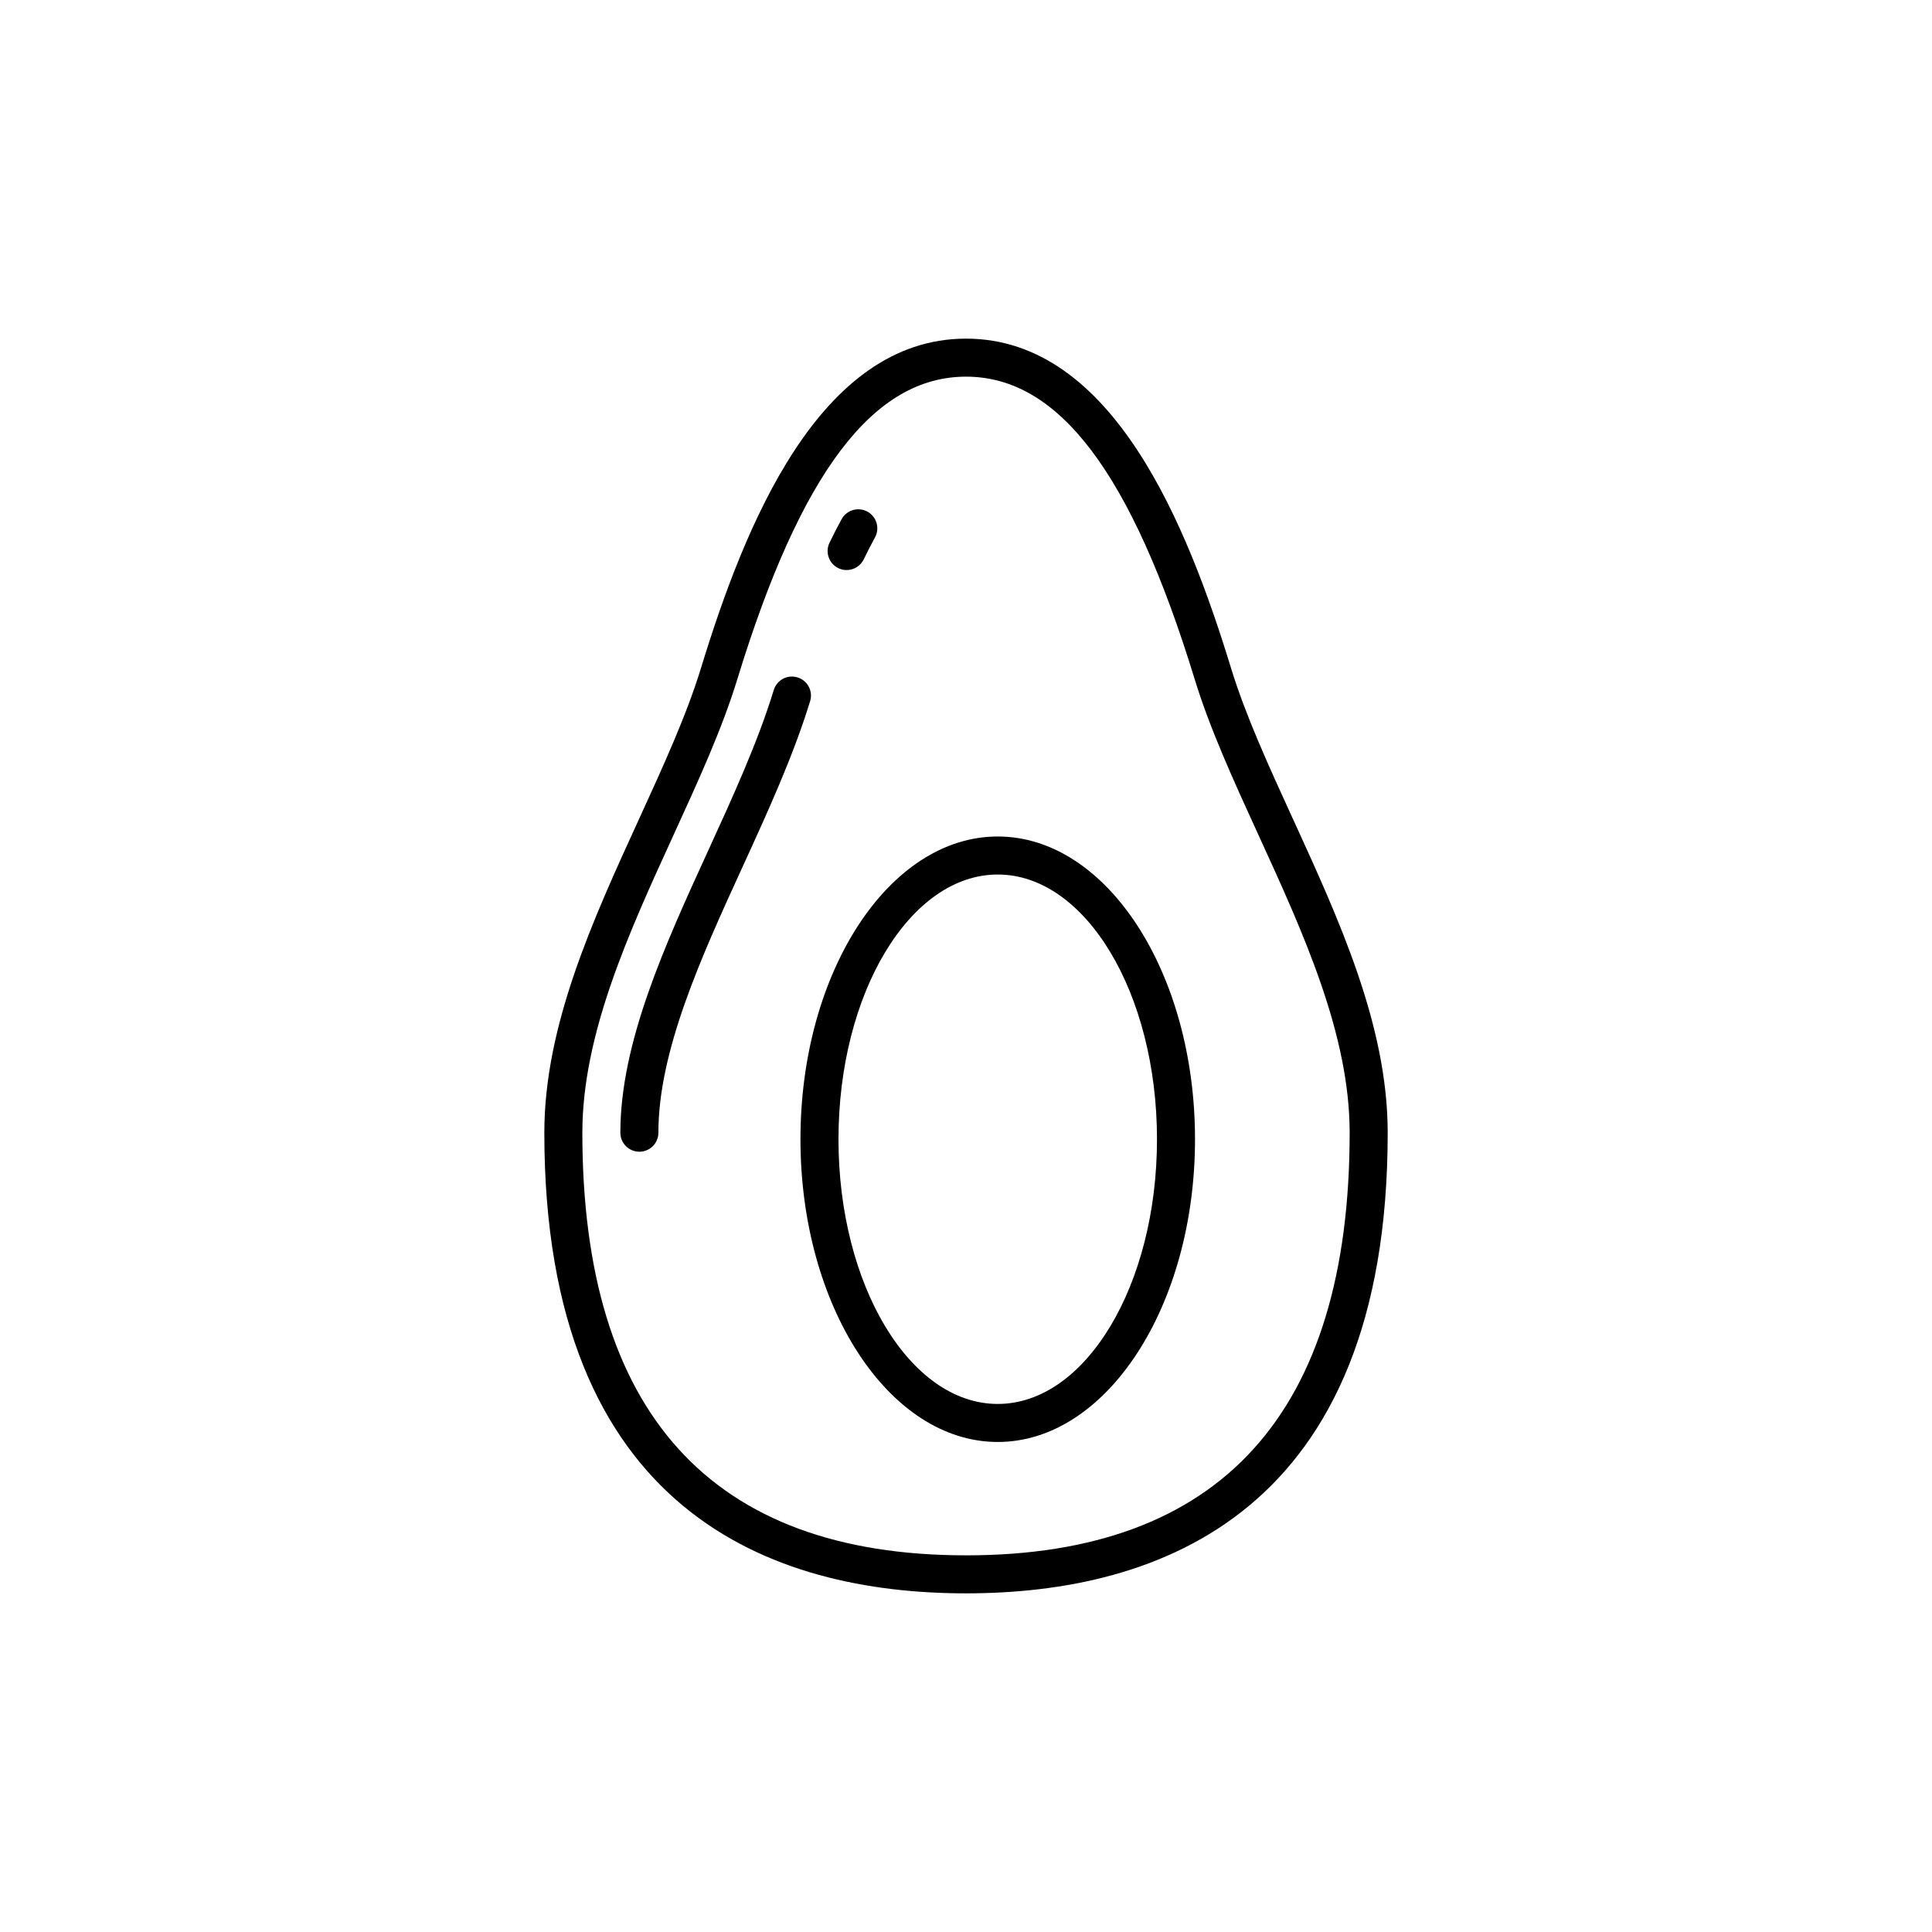 <?xml version="1.0" encoding="UTF-8"?>
<!-- Uploaded to: SVG Repo, www.svgrepo.com, Generator: SVG Repo Mixer Tools -->
<svg fill="#000000" width="800px" height="800px" version="1.1" viewBox="144 144 512 512" xmlns="http://www.w3.org/2000/svg">
 <g>
  <path d="m486.66 361.07c-6.477-14.141-12.586-27.492-16.453-40.113-11.473-37.441-31.238-87.215-70.207-87.215-38.973 0-58.734 49.777-70.207 87.219-3.867 12.621-9.977 25.973-16.453 40.113-12.336 26.941-25.086 54.805-25.086 83.109-0.004 100.89 60.762 122.07 111.75 122.07 50.98 0 111.75-21.18 111.75-122.07-0.004-28.305-12.758-56.168-25.09-83.109zm-86.66 195.11c-67.465 0-101.67-37.684-101.67-112 0-26.109 12.289-52.953 24.172-78.914 6.617-14.453 12.867-28.102 16.926-41.359 16.746-54.637 35.992-80.09 60.574-80.09s43.828 25.453 60.574 80.094c4.059 13.254 10.309 26.902 16.926 41.359 11.883 25.957 24.172 52.801 24.172 78.914 0 74.312-34.211 112-101.67 112z"/>
  <path d="m366.17 294.57c0.707 0.34 1.457 0.5 2.188 0.5 1.875 0 3.672-1.047 4.543-2.844 0.984-2.035 1.977-3.969 2.981-5.801 1.332-2.441 0.434-5.5-2.008-6.84-2.441-1.328-5.496-0.434-6.84 2.008-1.074 1.969-2.144 4.051-3.207 6.242-1.207 2.508-0.16 5.523 2.344 6.734z"/>
  <path d="m355.35 323.52c-2.676-0.828-5.481 0.68-6.293 3.34-4.266 13.914-10.941 28.496-17.402 42.602-11.43 24.98-23.254 50.805-23.254 74.715 0 2.785 2.254 5.039 5.039 5.039s5.039-2.254 5.039-5.039c0-21.711 11.355-46.523 22.34-70.527 6.594-14.395 13.41-29.285 17.871-43.836 0.82-2.664-0.676-5.477-3.34-6.293z"/>
  <path d="m408.41 365.68c-28.828 0-52.281 35.988-52.281 80.23 0 44.234 23.453 80.227 52.281 80.227s52.281-35.988 52.281-80.227-23.453-80.23-52.281-80.23zm0 150.38c-23.273 0-42.203-31.469-42.203-70.148 0-38.684 18.934-70.156 42.203-70.156 23.273 0 42.203 31.473 42.203 70.156 0 38.68-18.93 70.148-42.203 70.148z"/>
 </g>
</svg>
